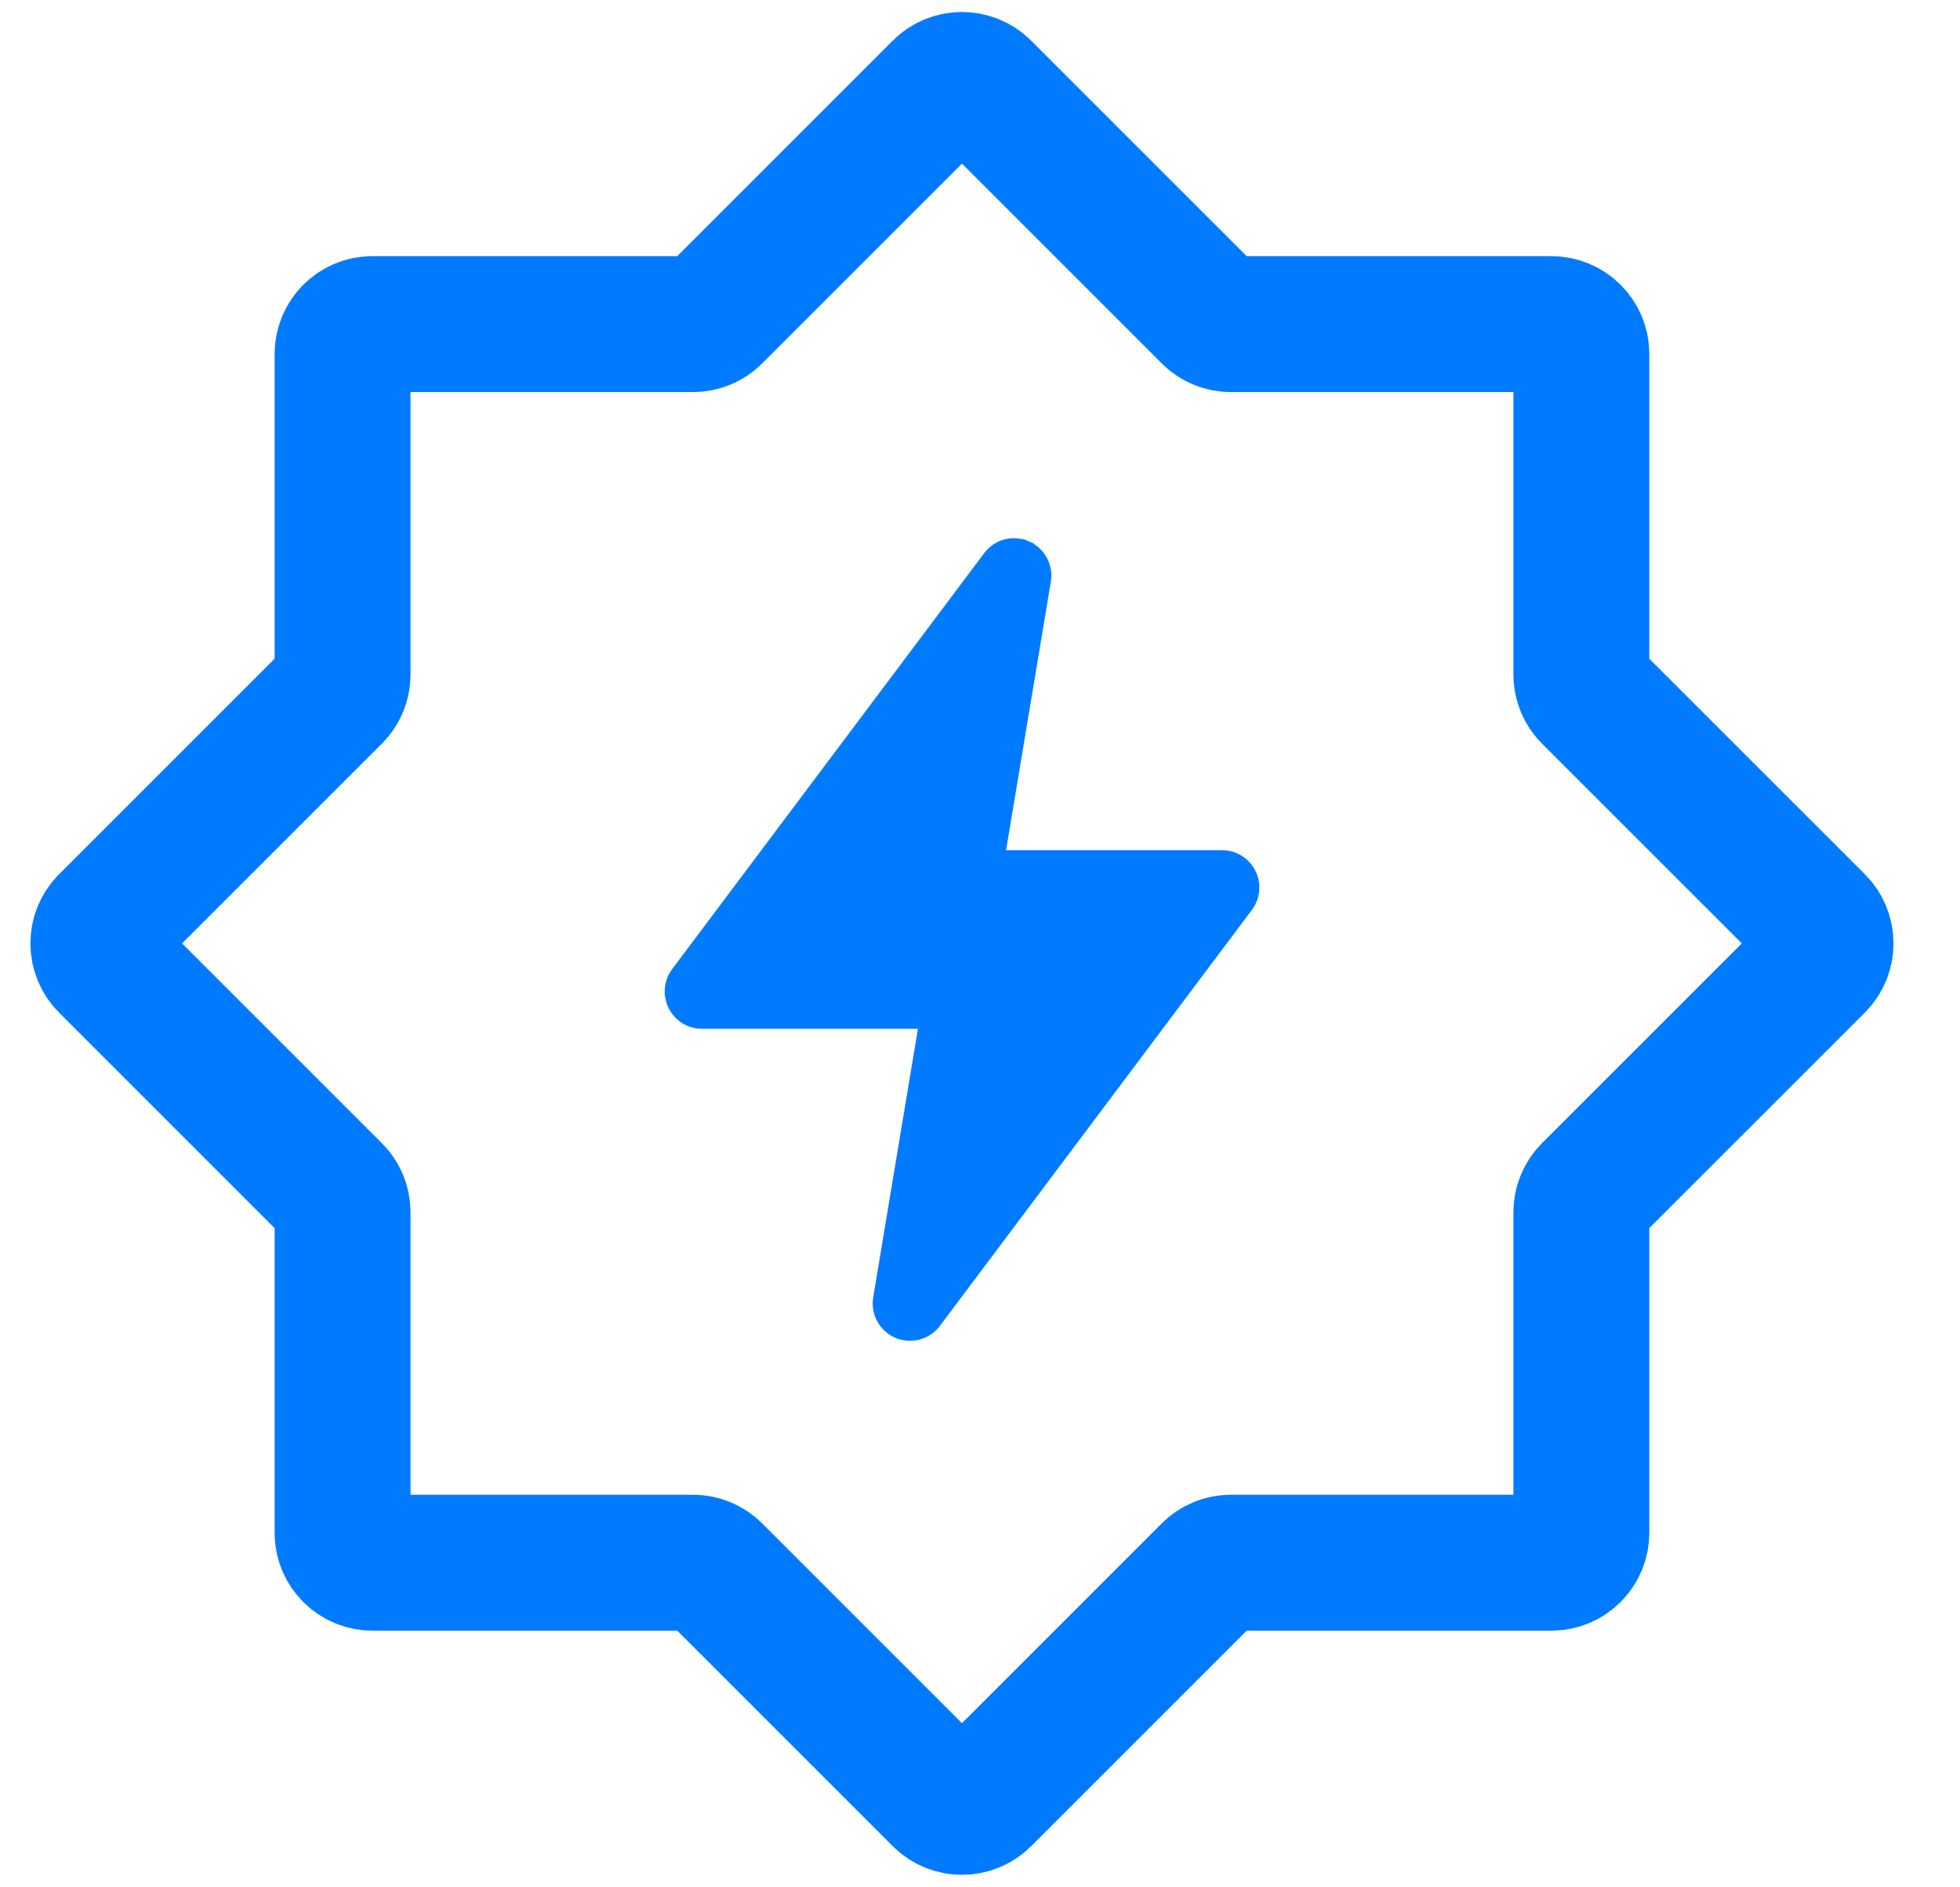 <svg width="27" height="26" viewBox="0 0 27 26" fill="none" xmlns="http://www.w3.org/2000/svg"><path d="M21.904 9.583C21.827 9.506 21.784 9.401 21.784 9.292V4.877C21.784 4.649 21.599 4.465 21.372 4.465H16.956C16.847 4.465 16.742 4.422 16.665 4.344L13.543 1.222C13.382 1.061 13.121 1.061 12.96 1.222L9.838 4.344C9.761 4.422 9.656 4.465 9.547 4.465H5.131C4.903 4.465 4.719 4.649 4.719 4.877V9.292C4.719 9.401 4.676 9.506 4.598 9.583L1.476 12.705C1.315 12.866 1.315 13.127 1.476 13.288L4.598 16.41C4.676 16.487 4.719 16.592 4.719 16.701V21.116C4.719 21.344 4.903 21.528 5.131 21.528H9.547C9.656 21.528 9.761 21.572 9.838 21.649L12.96 24.771C13.121 24.932 13.382 24.932 13.543 24.771L16.665 21.649C16.742 21.572 16.847 21.528 16.956 21.528H21.372C21.599 21.528 21.784 21.344 21.784 21.116V16.701C21.784 16.592 21.827 16.487 21.904 16.41L25.027 13.288C25.188 13.127 25.188 12.866 25.027 12.705L21.904 9.583Z" stroke="#007AFF" stroke-width="1.872"/><path d="M13.767 11.79L14.399 8C14.432 7.802 14.325 7.607 14.14 7.528L14.11 7.599L14.14 7.528C13.955 7.448 13.74 7.506 13.62 7.667L9.322 13.397L9.322 13.397C9.223 13.53 9.207 13.706 9.281 13.854L9.281 13.854C9.354 14.002 9.505 14.095 9.671 14.095H12.737L12.106 17.885C12.073 18.084 12.18 18.279 12.364 18.358L12.364 18.358C12.549 18.437 12.764 18.379 12.885 18.219L17.183 12.488C17.282 12.356 17.298 12.179 17.224 12.031C17.15 11.883 16.999 11.79 16.834 11.79H13.767Z" fill="#007AFF" stroke="#007AFF" stroke-width="0.156"/></svg>